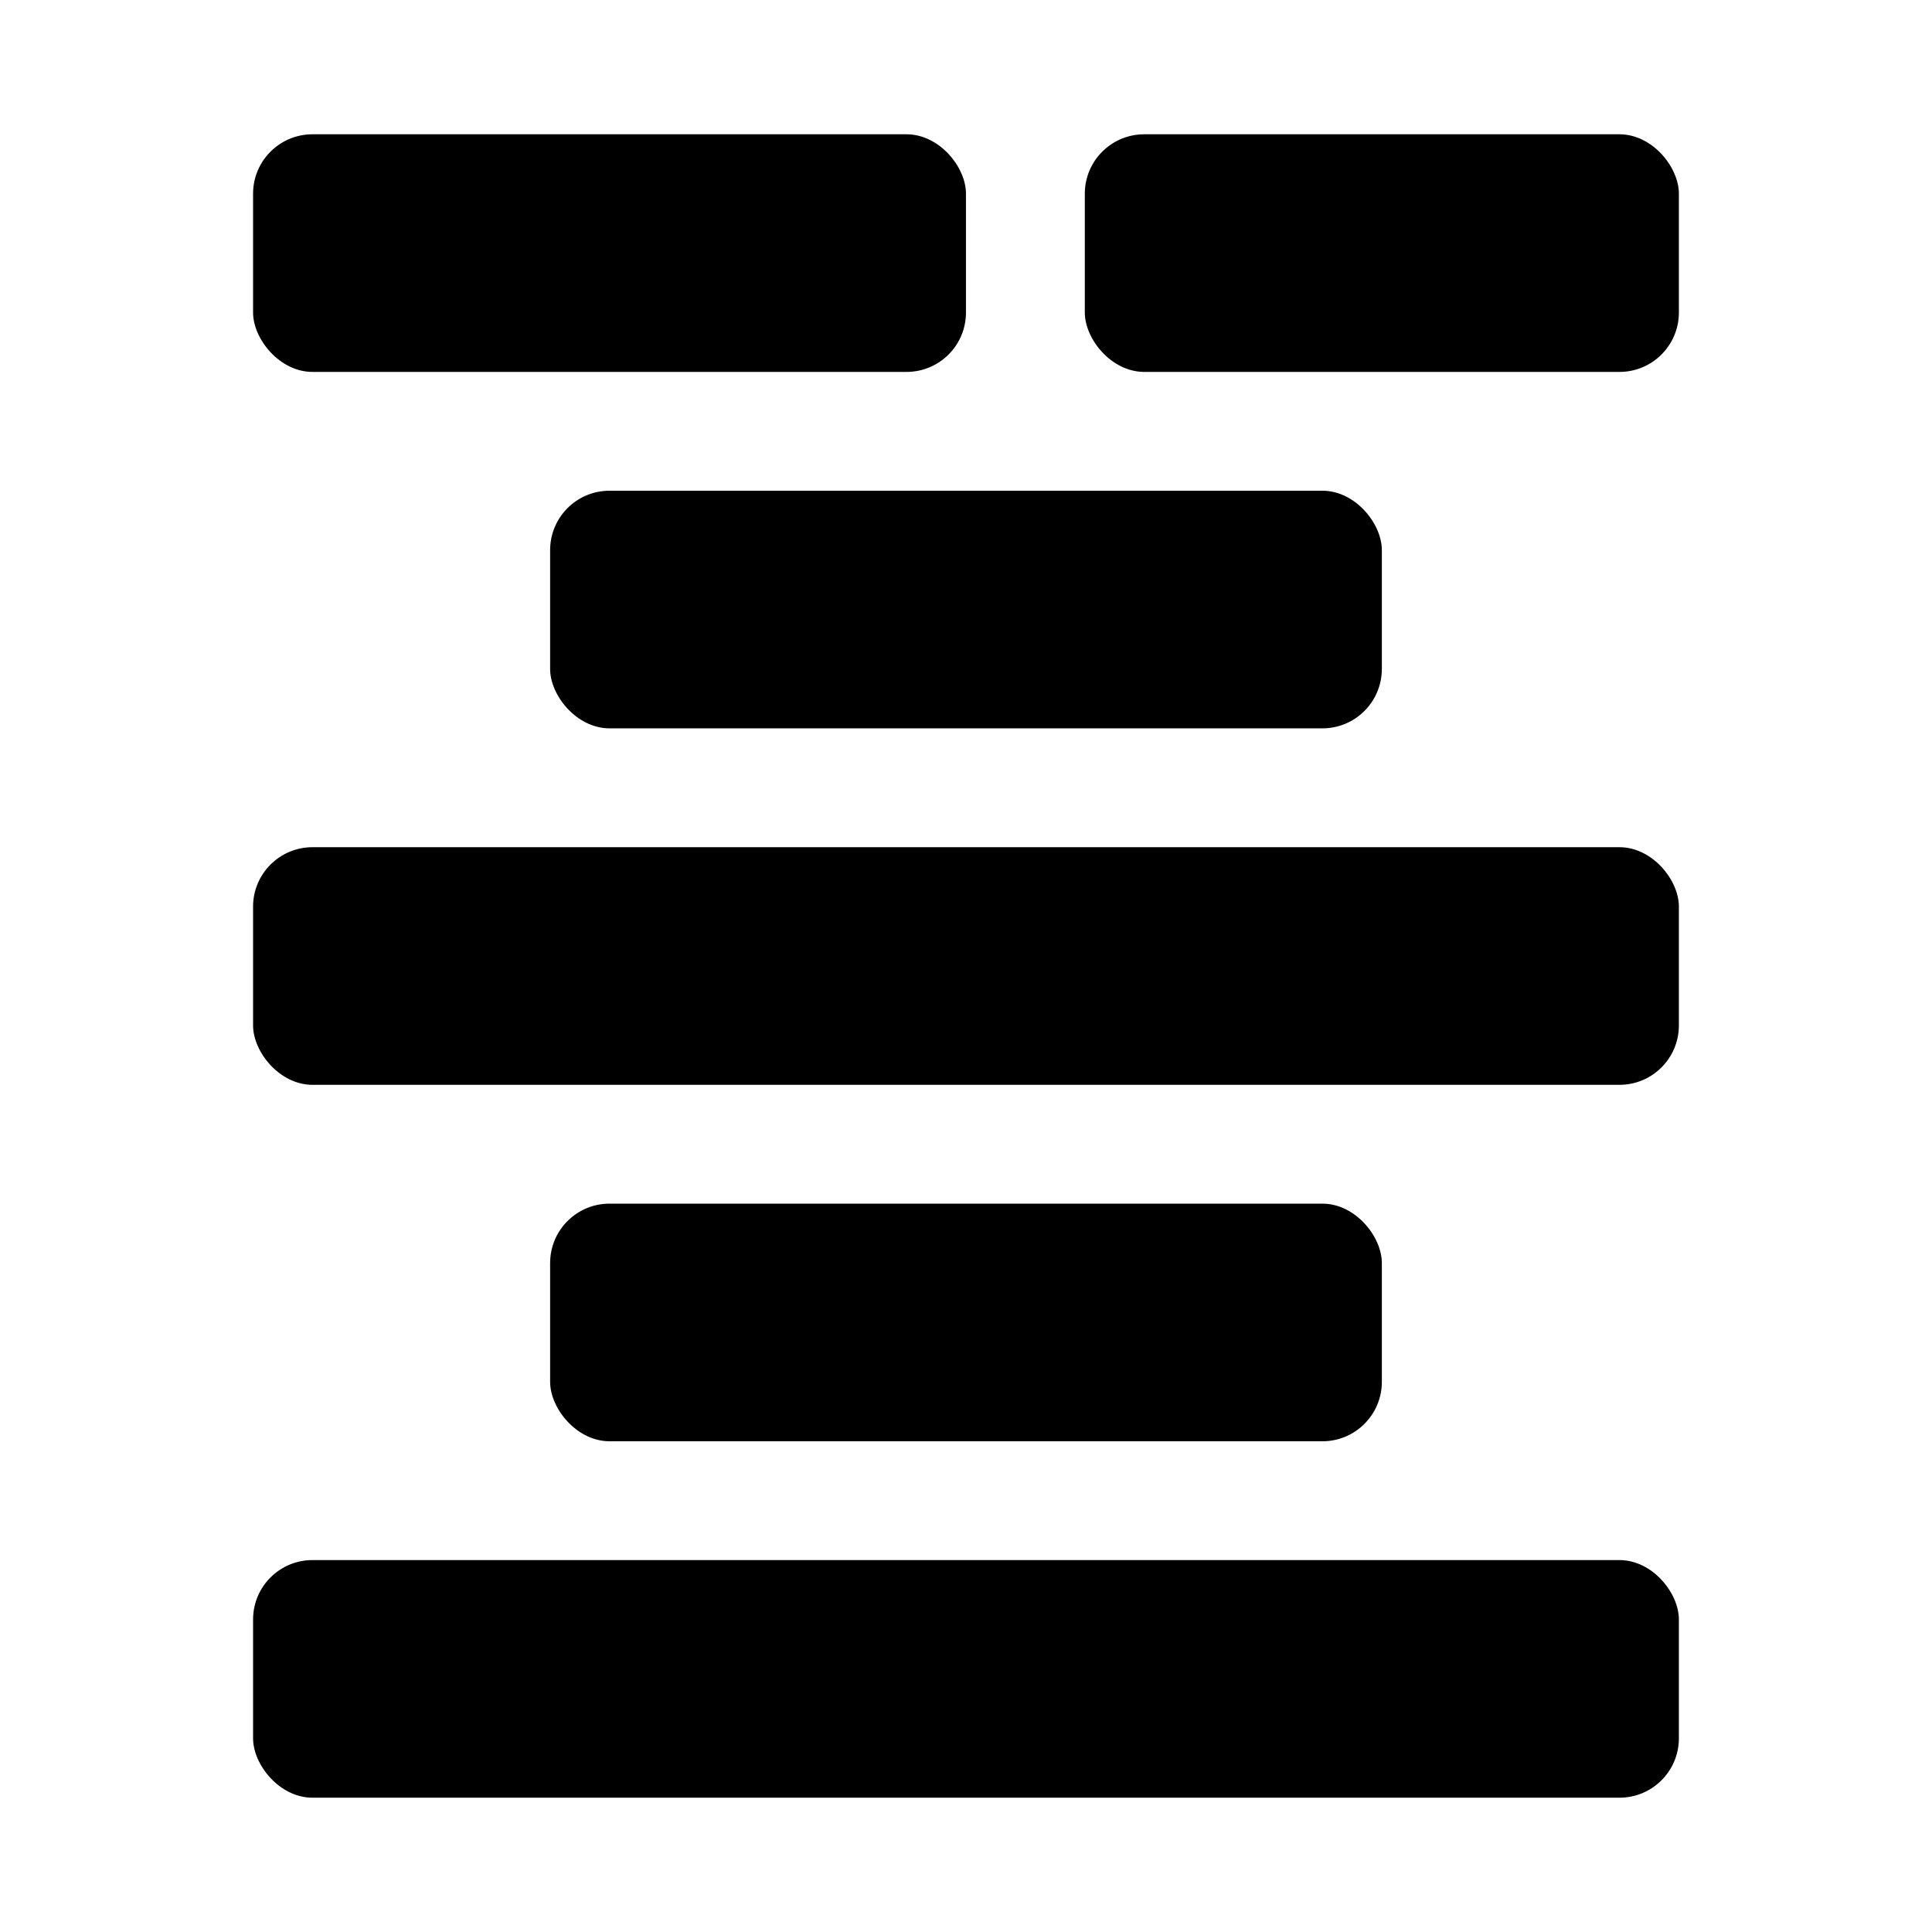 <?xml version="1.0" encoding="UTF-8"?>
<!-- Uploaded to: ICON Repo, www.svgrepo.com, Generator: ICON Repo Mixer Tools -->
<svg fill="#000000" width="800px" height="800px" version="1.1" viewBox="144 144 512 512" xmlns="http://www.w3.org/2000/svg">
 <g>
  <path d="m494.46 337.02h-188.93c-8.695 0-15.742-8.695-15.742-15.742v-31.488c0-8.695 7.051-15.742 15.742-15.742h188.93c8.695 0 15.742 8.695 15.742 15.742v31.488c0 8.695-7.051 15.742-15.742 15.742z"/>
  <path d="m573.18 431.49h-346.37c-8.695 0-15.742-8.695-15.742-15.742v-31.488c0-8.695 7.051-15.742 15.742-15.742h346.37c8.695 0 15.742 8.695 15.742 15.742v31.488c0 8.695-7.051 15.742-15.742 15.742z"/>
  <path d="m494.46 525.95h-188.93c-8.695 0-15.742-8.695-15.742-15.742v-31.488c0-8.695 7.051-15.742 15.742-15.742h188.93c8.695 0 15.742 8.695 15.742 15.742v31.488c0 8.695-7.051 15.742-15.742 15.742z"/>
  <path d="m573.18 620.41h-346.37c-8.695 0-15.742-8.695-15.742-15.742v-31.488c0-8.695 7.051-15.742 15.742-15.742h346.37c8.695 0 15.742 8.695 15.742 15.742v31.488c0 8.695-7.051 15.742-15.742 15.742z"/>
  <path d="m384.25 242.56h-157.44c-8.695 0-15.742-8.695-15.742-15.742v-31.488c0-8.695 7.051-15.742 15.742-15.742h157.44c8.695 0 15.742 8.695 15.742 15.742v31.488c0 8.695-7.051 15.742-15.742 15.742z"/>
  <path d="m573.18 242.56h-125.95c-8.695 0-15.742-8.695-15.742-15.742v-31.488c0-8.695 7.051-15.742 15.742-15.742h125.95c8.695 0 15.742 8.695 15.742 15.742v31.488c0 8.695-7.051 15.742-15.742 15.742z"/>
 </g>
</svg>